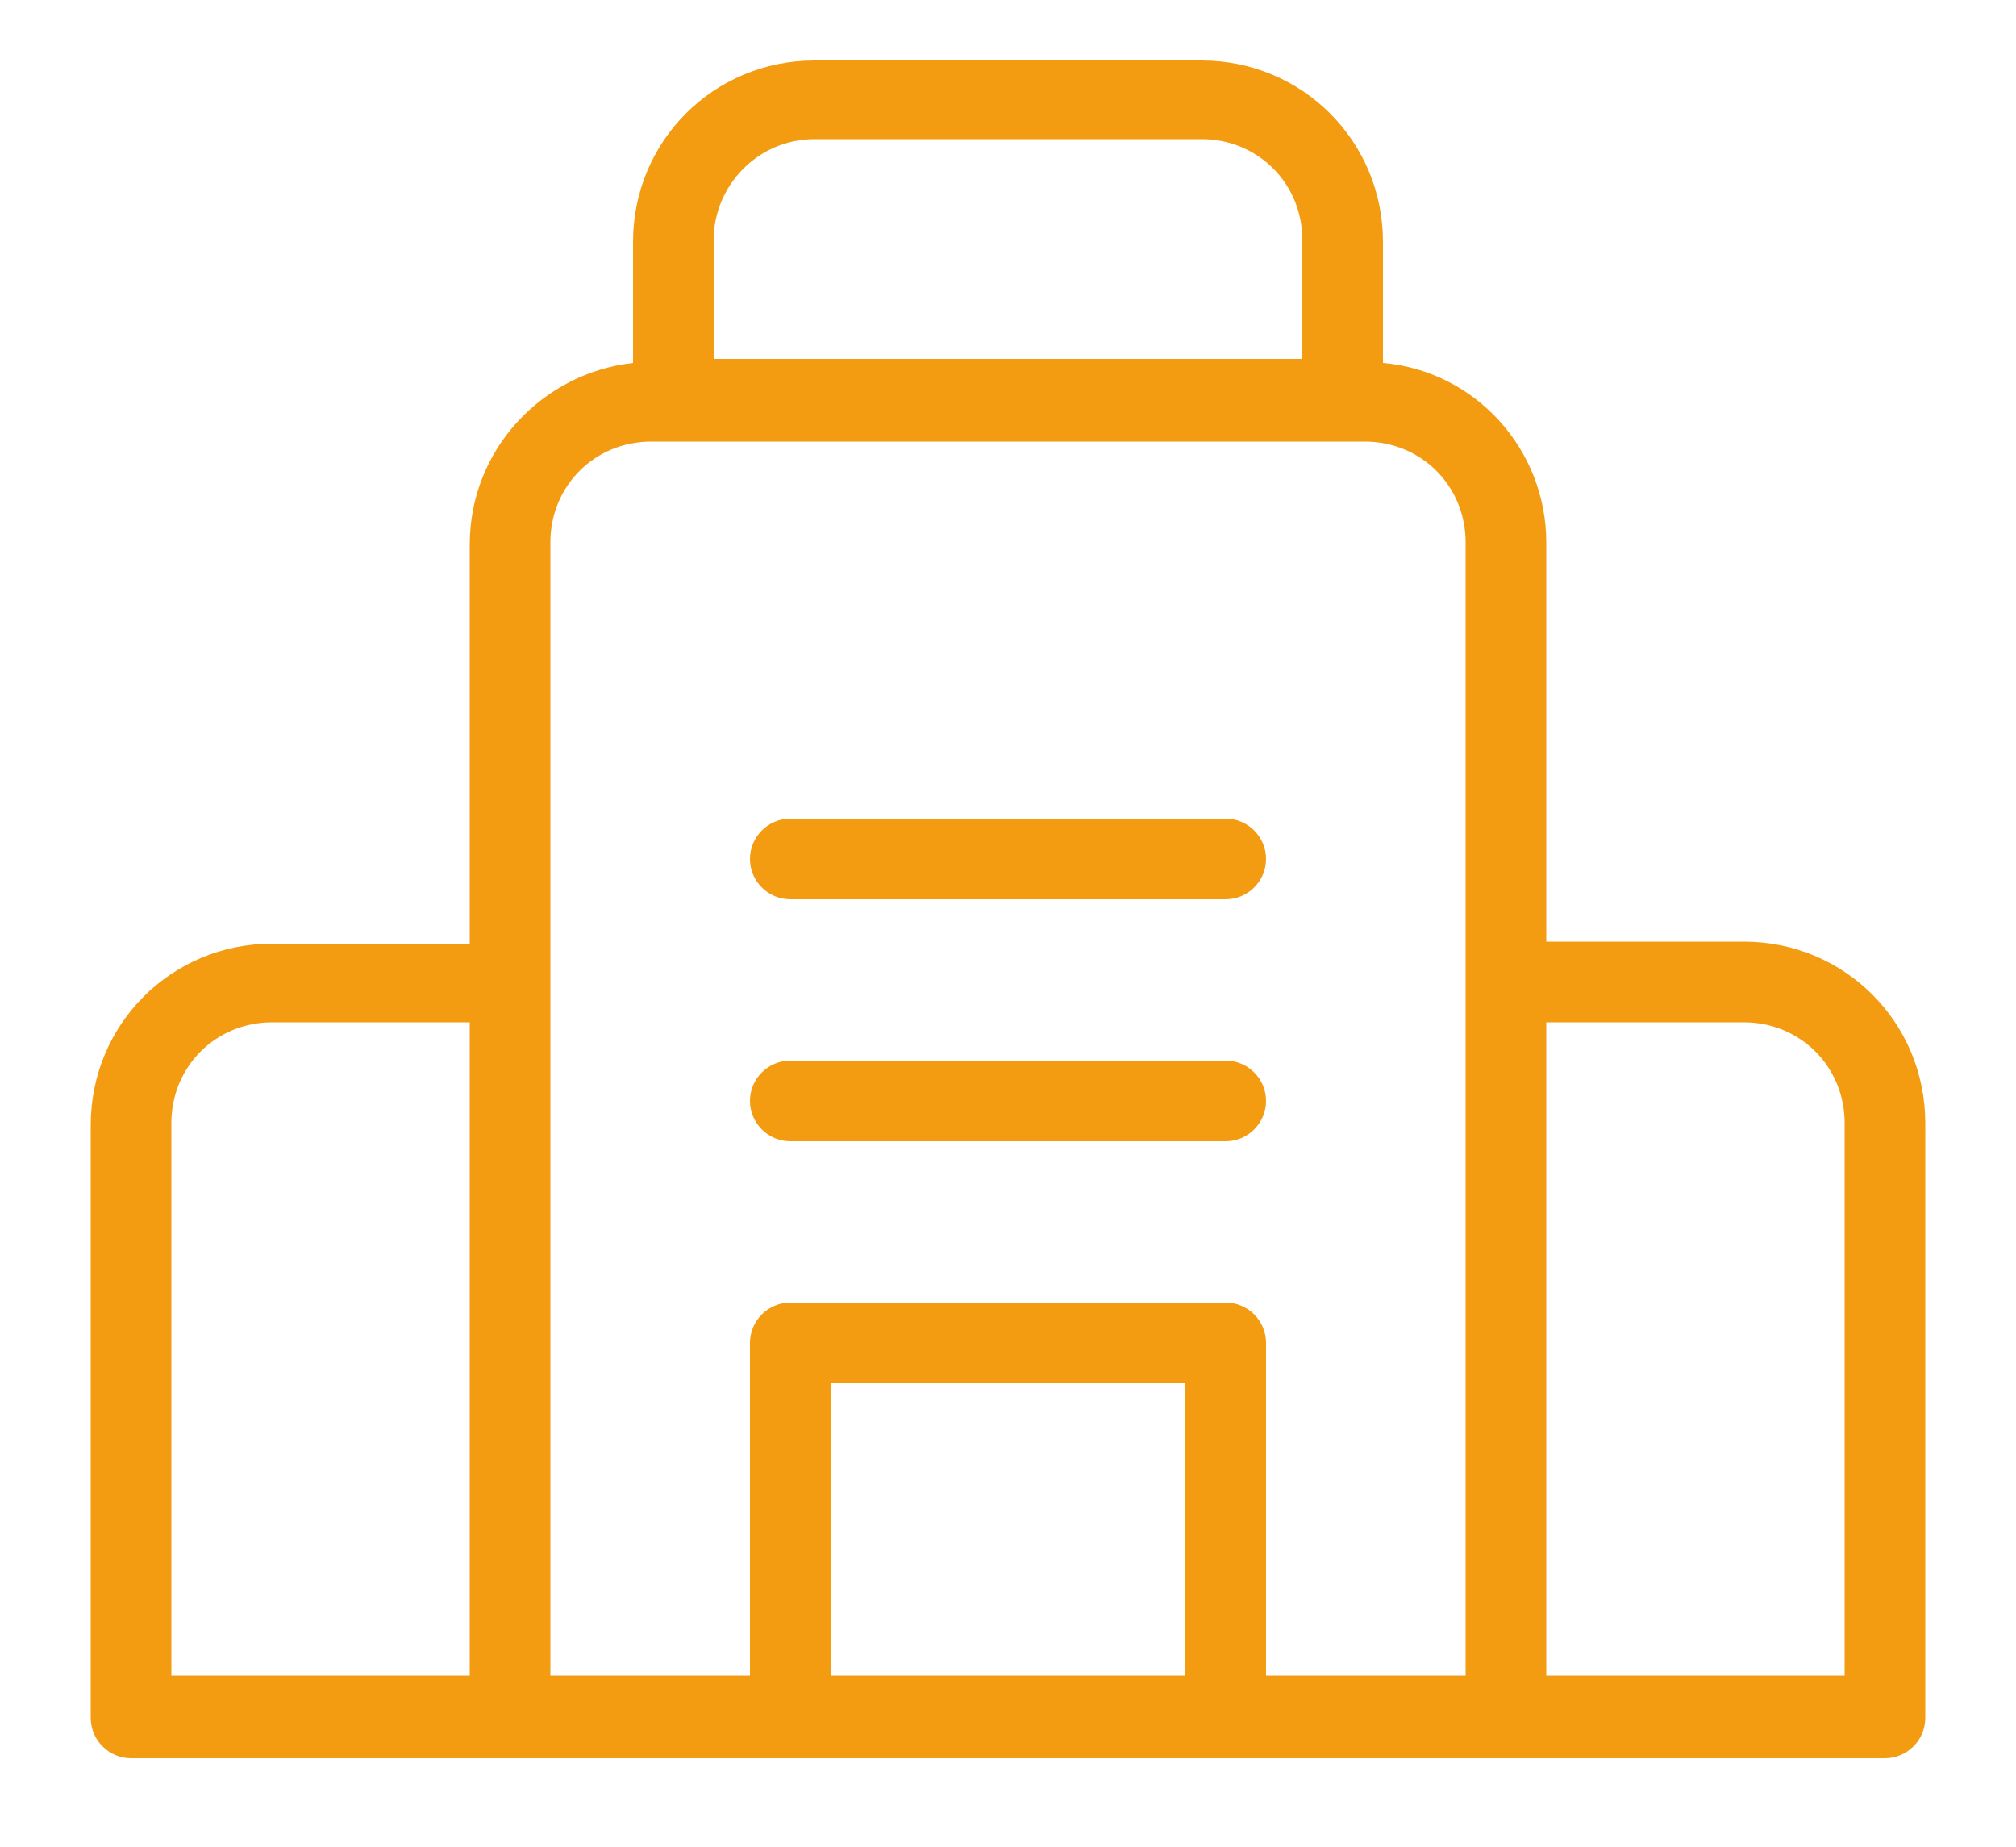 <?xml version="1.0" encoding="utf-8"?>
<!-- Generator: Adobe Illustrator 23.0.1, SVG Export Plug-In . SVG Version: 6.00 Build 0)  -->
<svg version="1.1" id="Layer_1" xmlns="http://www.w3.org/2000/svg" xmlns:xlink="http://www.w3.org/1999/xlink" x="0px" y="0px"
	 viewBox="0 0 100 91.6" style="enable-background:new 0 0 100 91.6;" xml:space="preserve">
<style type="text/css">
	.st0{fill:#F39C12;}
</style>
<title>20</title>
<title>20</title>
<title>20</title>
<title>20</title>
<g>
	<path class="st0" d="M86.5,46.7h-9.8V26.9c0-4.6-3.5-8.5-8.1-8.9v-6c0-5-4-9-9-9H40.4c-5,0-9,4-9,9v6c-4.5,0.5-8.1,4.3-8.1,9v19.8
		h-9.8c-5,0-9,4-9,9v29.4c0,1.1,0.9,2,2,2h87c1.1,0,2-0.9,2-2V55.7C95.5,50.7,91.5,46.7,86.5,46.7z M40.4,6.9h19.2c2.8,0,5,2.2,5,5
		v5.9H35.4v-5.9C35.4,9.2,37.6,6.9,40.4,6.9z M86.5,50.7c2.8,0,5,2.2,5,5v27.4H76.7V50.7H86.5z M32.3,21.9h35.4c2.8,0,5,2.2,5,5
		v56.2h-9.9V66.6c0-1.1-0.9-2-2-2H39.2c-1.1,0-2,0.9-2,2v16.5h-9.9V26.9C27.3,24.1,29.5,21.9,32.3,21.9z M41.2,83.1V68.6h17.6v14.5
		H41.2z M13.5,50.7h9.8v32.4H8.5V55.7C8.5,52.9,10.7,50.7,13.5,50.7z"/>
	<path class="st0" d="M39.2,56.6h21.6c1.1,0,2-0.9,2-2s-0.9-2-2-2H39.2c-1.1,0-2,0.9-2,2S38.1,56.6,39.2,56.6z"/>
	<path class="st0" d="M39.2,44.6h21.6c1.1,0,2-0.9,2-2s-0.9-2-2-2H39.2c-1.1,0-2,0.9-2,2S38.1,44.6,39.2,44.6z"/>
</g>
</svg>
